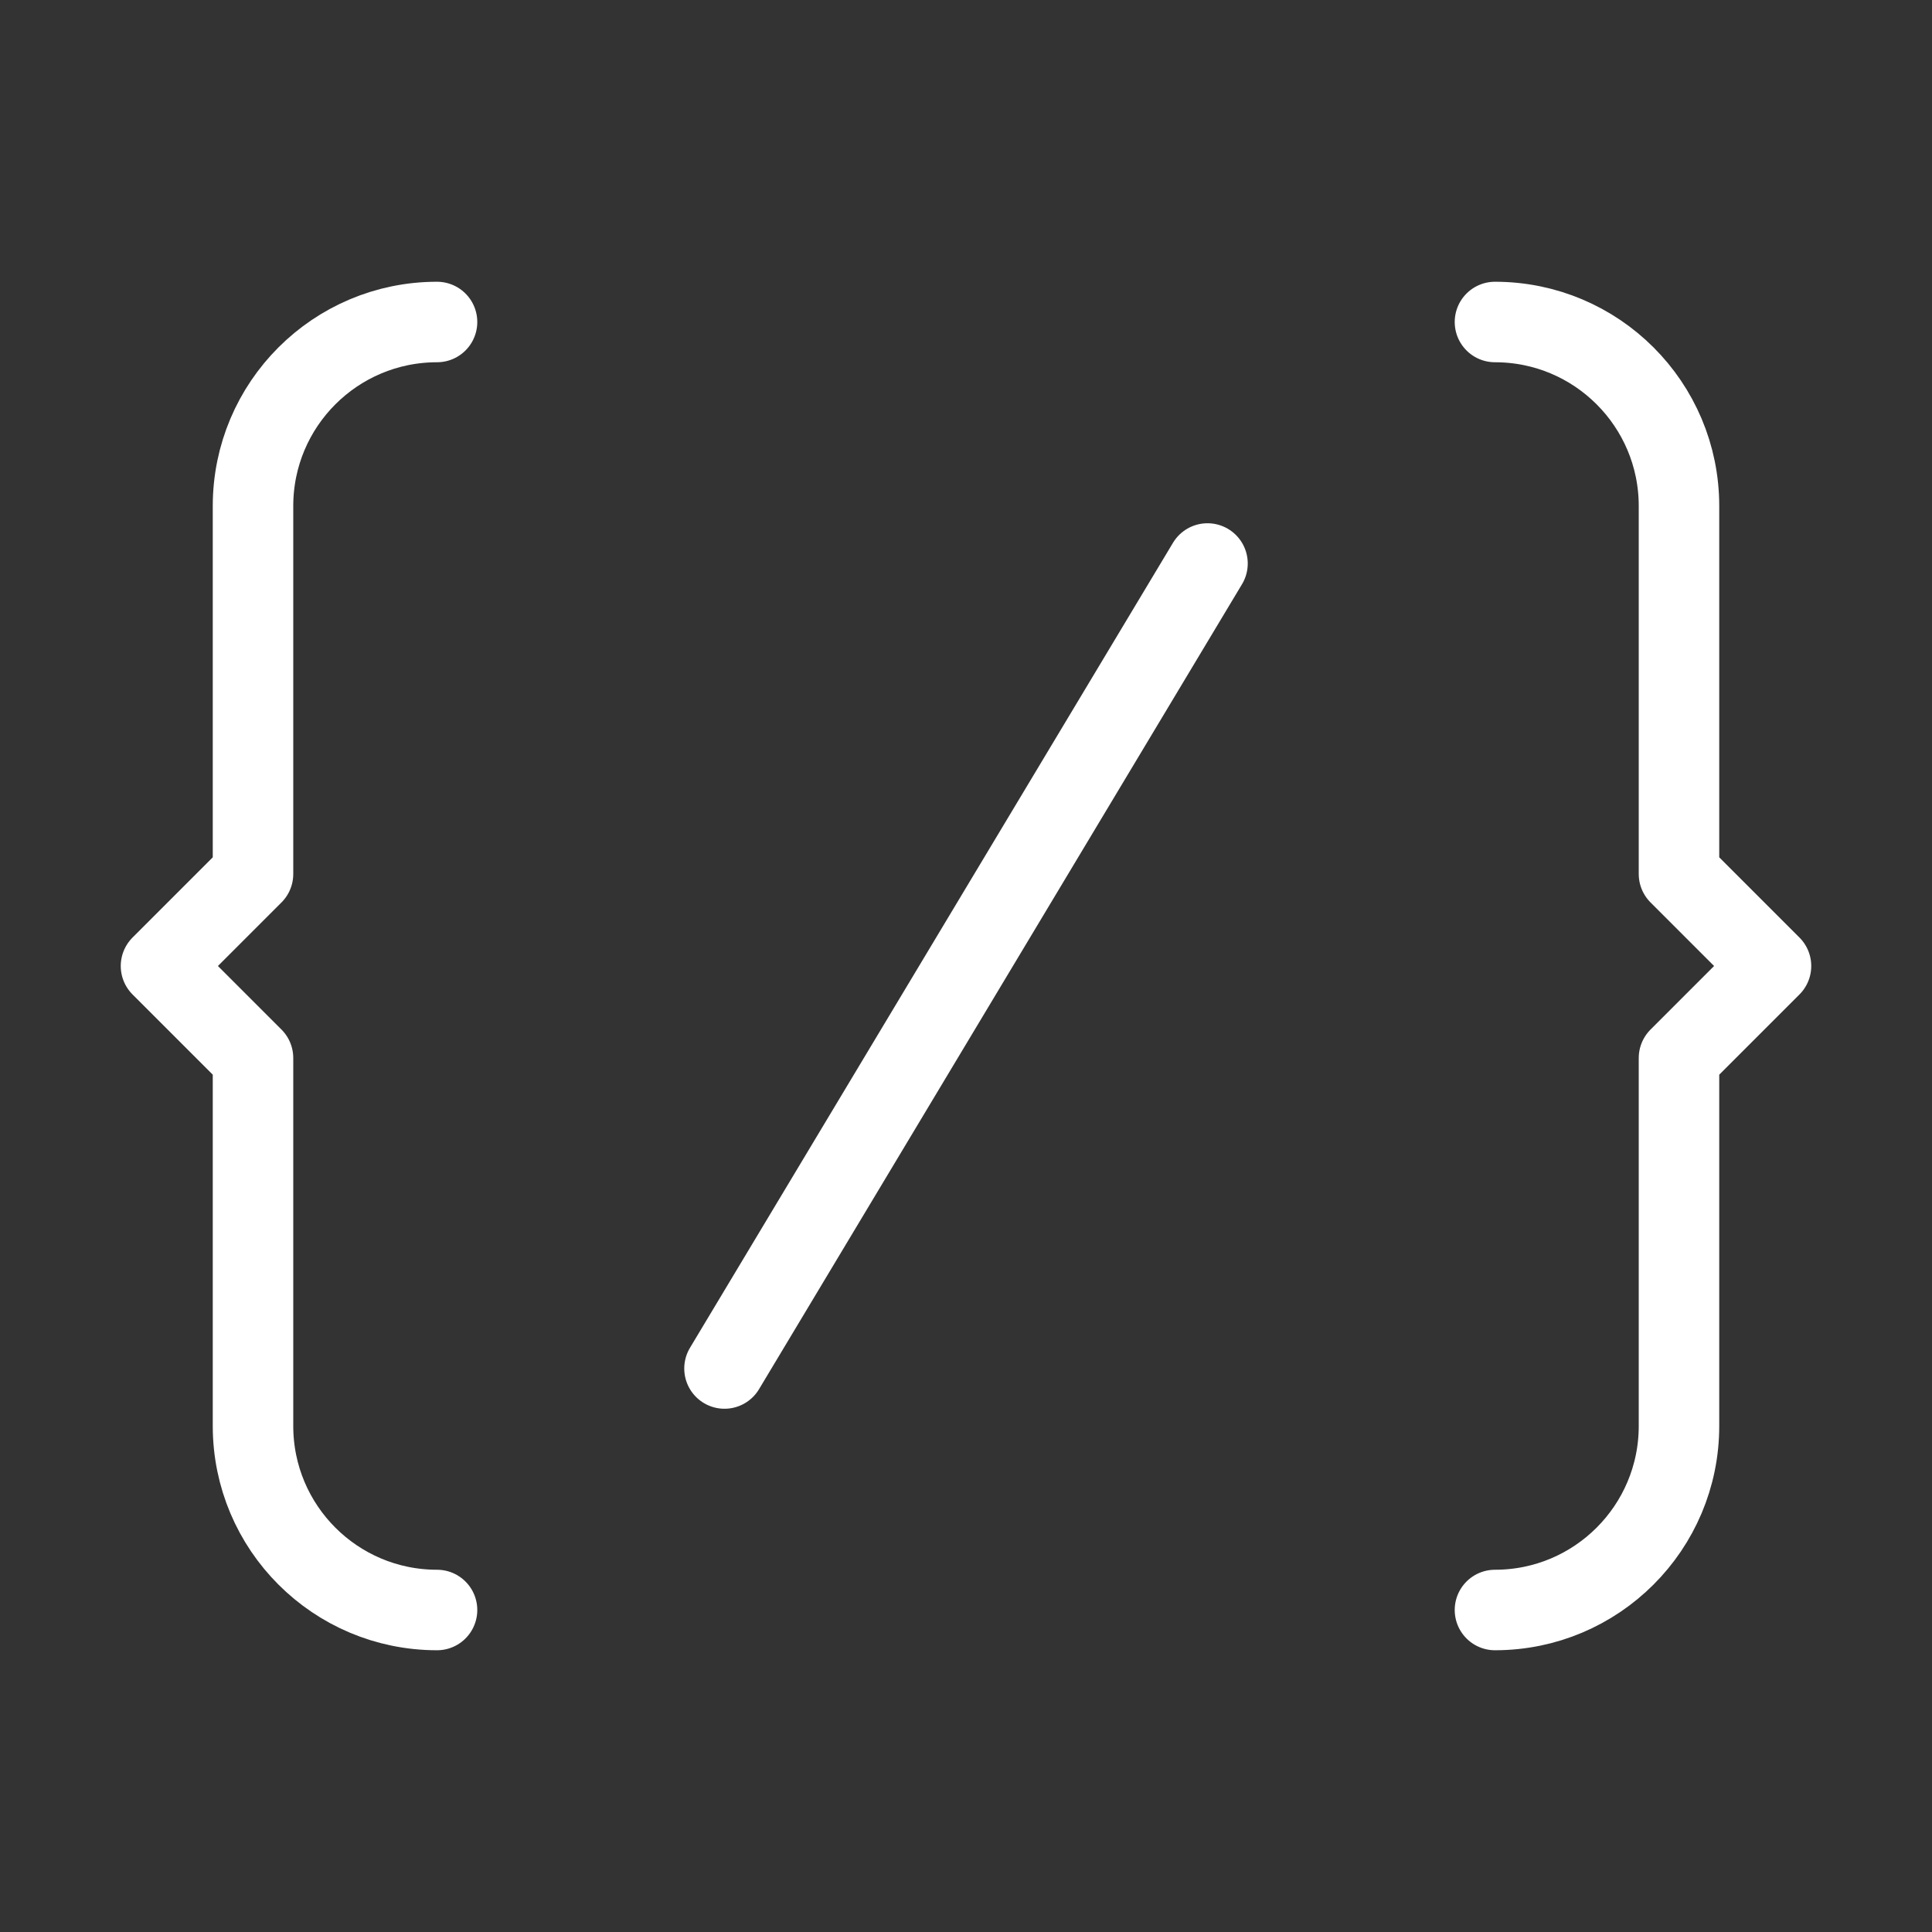 <svg width="48" height="48" viewBox="0 0 48 48" fill="none" xmlns="http://www.w3.org/2000/svg">
<rect x="0" y="0" width="48" height="48" fill="#333333" stroke="none"/>
<path d="M37.142 40C39.666 40 41.714 37.954 41.714 35.428V26.286L44 24L41.714 21.714V12.572C41.714 10.046 39.668 8 37.142 8M10.858 8C8.332 8 6.286 10.046 6.286 12.572V21.714L4 24L6.286 26.286V35.428C6.286 37.954 8.332 40 10.858 40M18 34L30 14" stroke="white" stroke-width="2" stroke-linecap="round" stroke-linejoin="round"/>
</svg>
